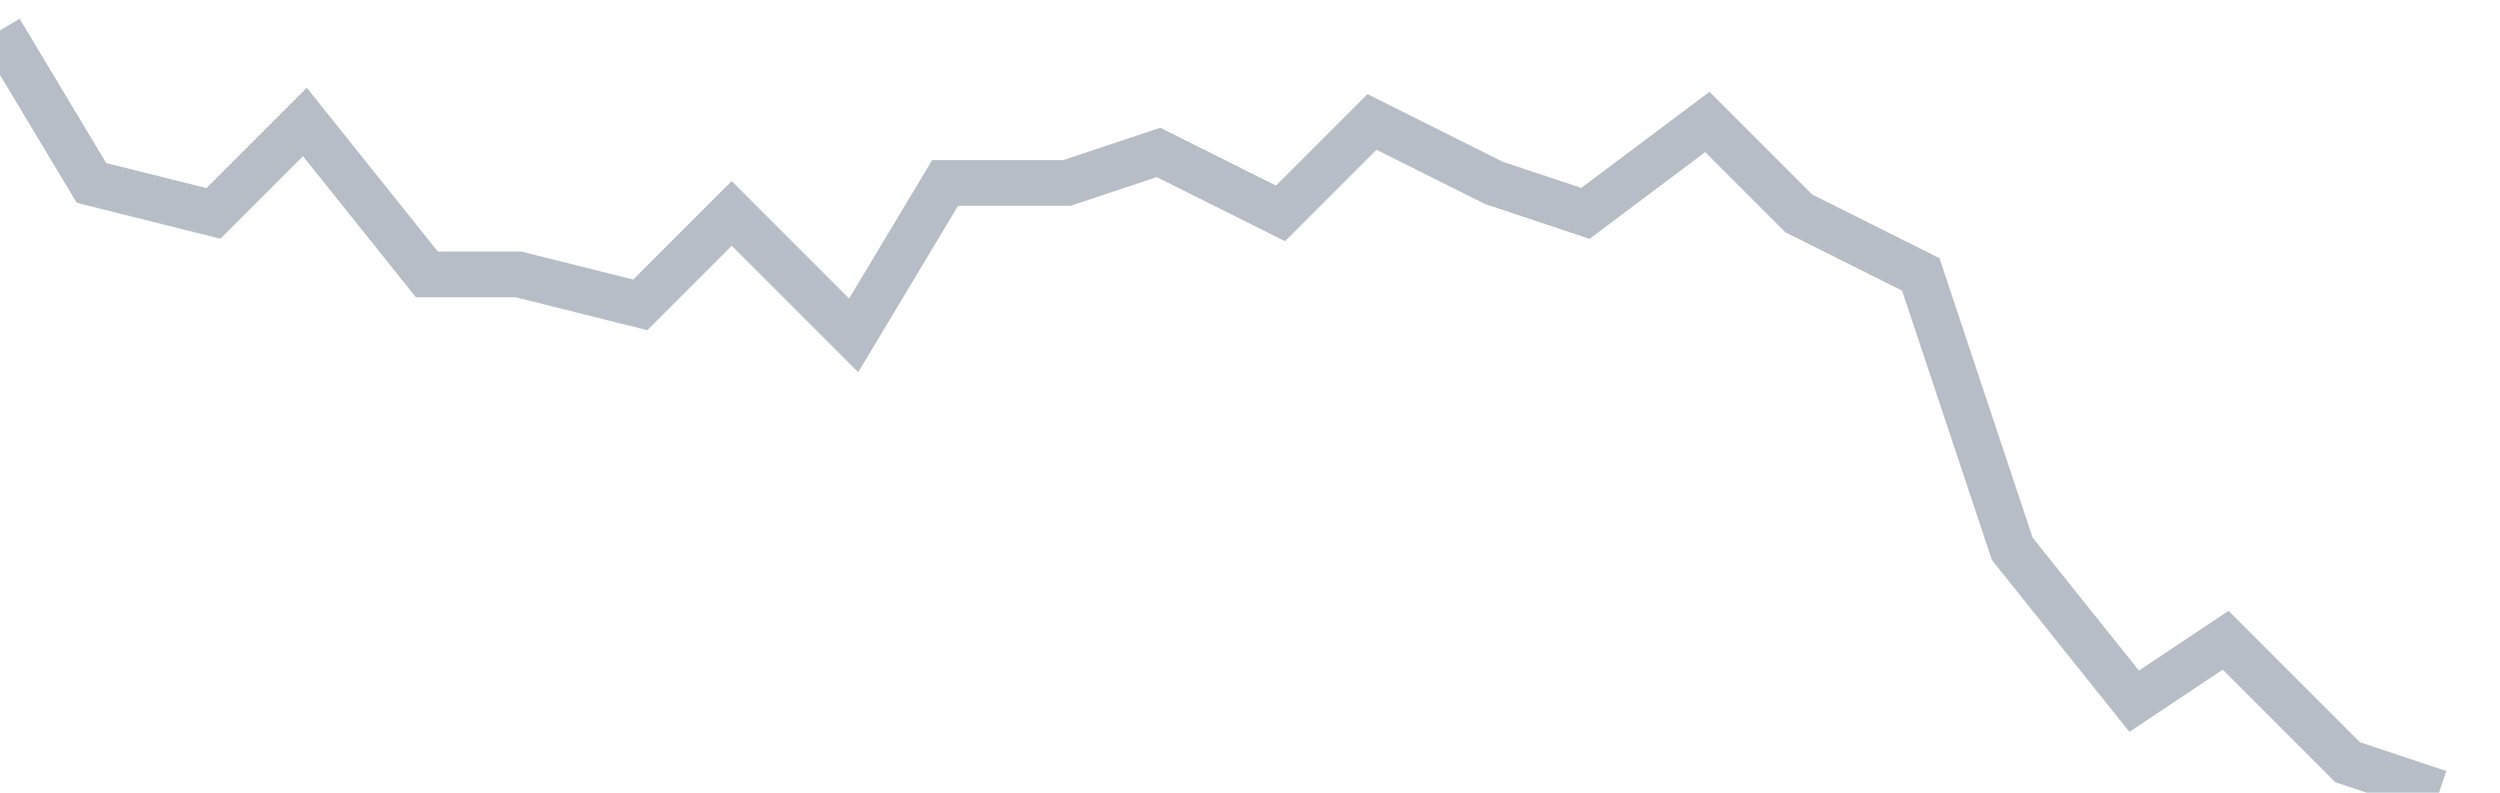 <svg width="82" height="26" fill="none" xmlns="http://www.w3.org/2000/svg"><path d="M0 1l3 5 4 1 3-3 4 5h3l4 1 3-3 4 4 3-5h4l3-1 4 2 3-3 4 2 3 1 4-3 3 3 4 2 3 9 4 5 3-2 4 4 3 1" stroke="#B7BDC6" stroke-width="1.5"/></svg>